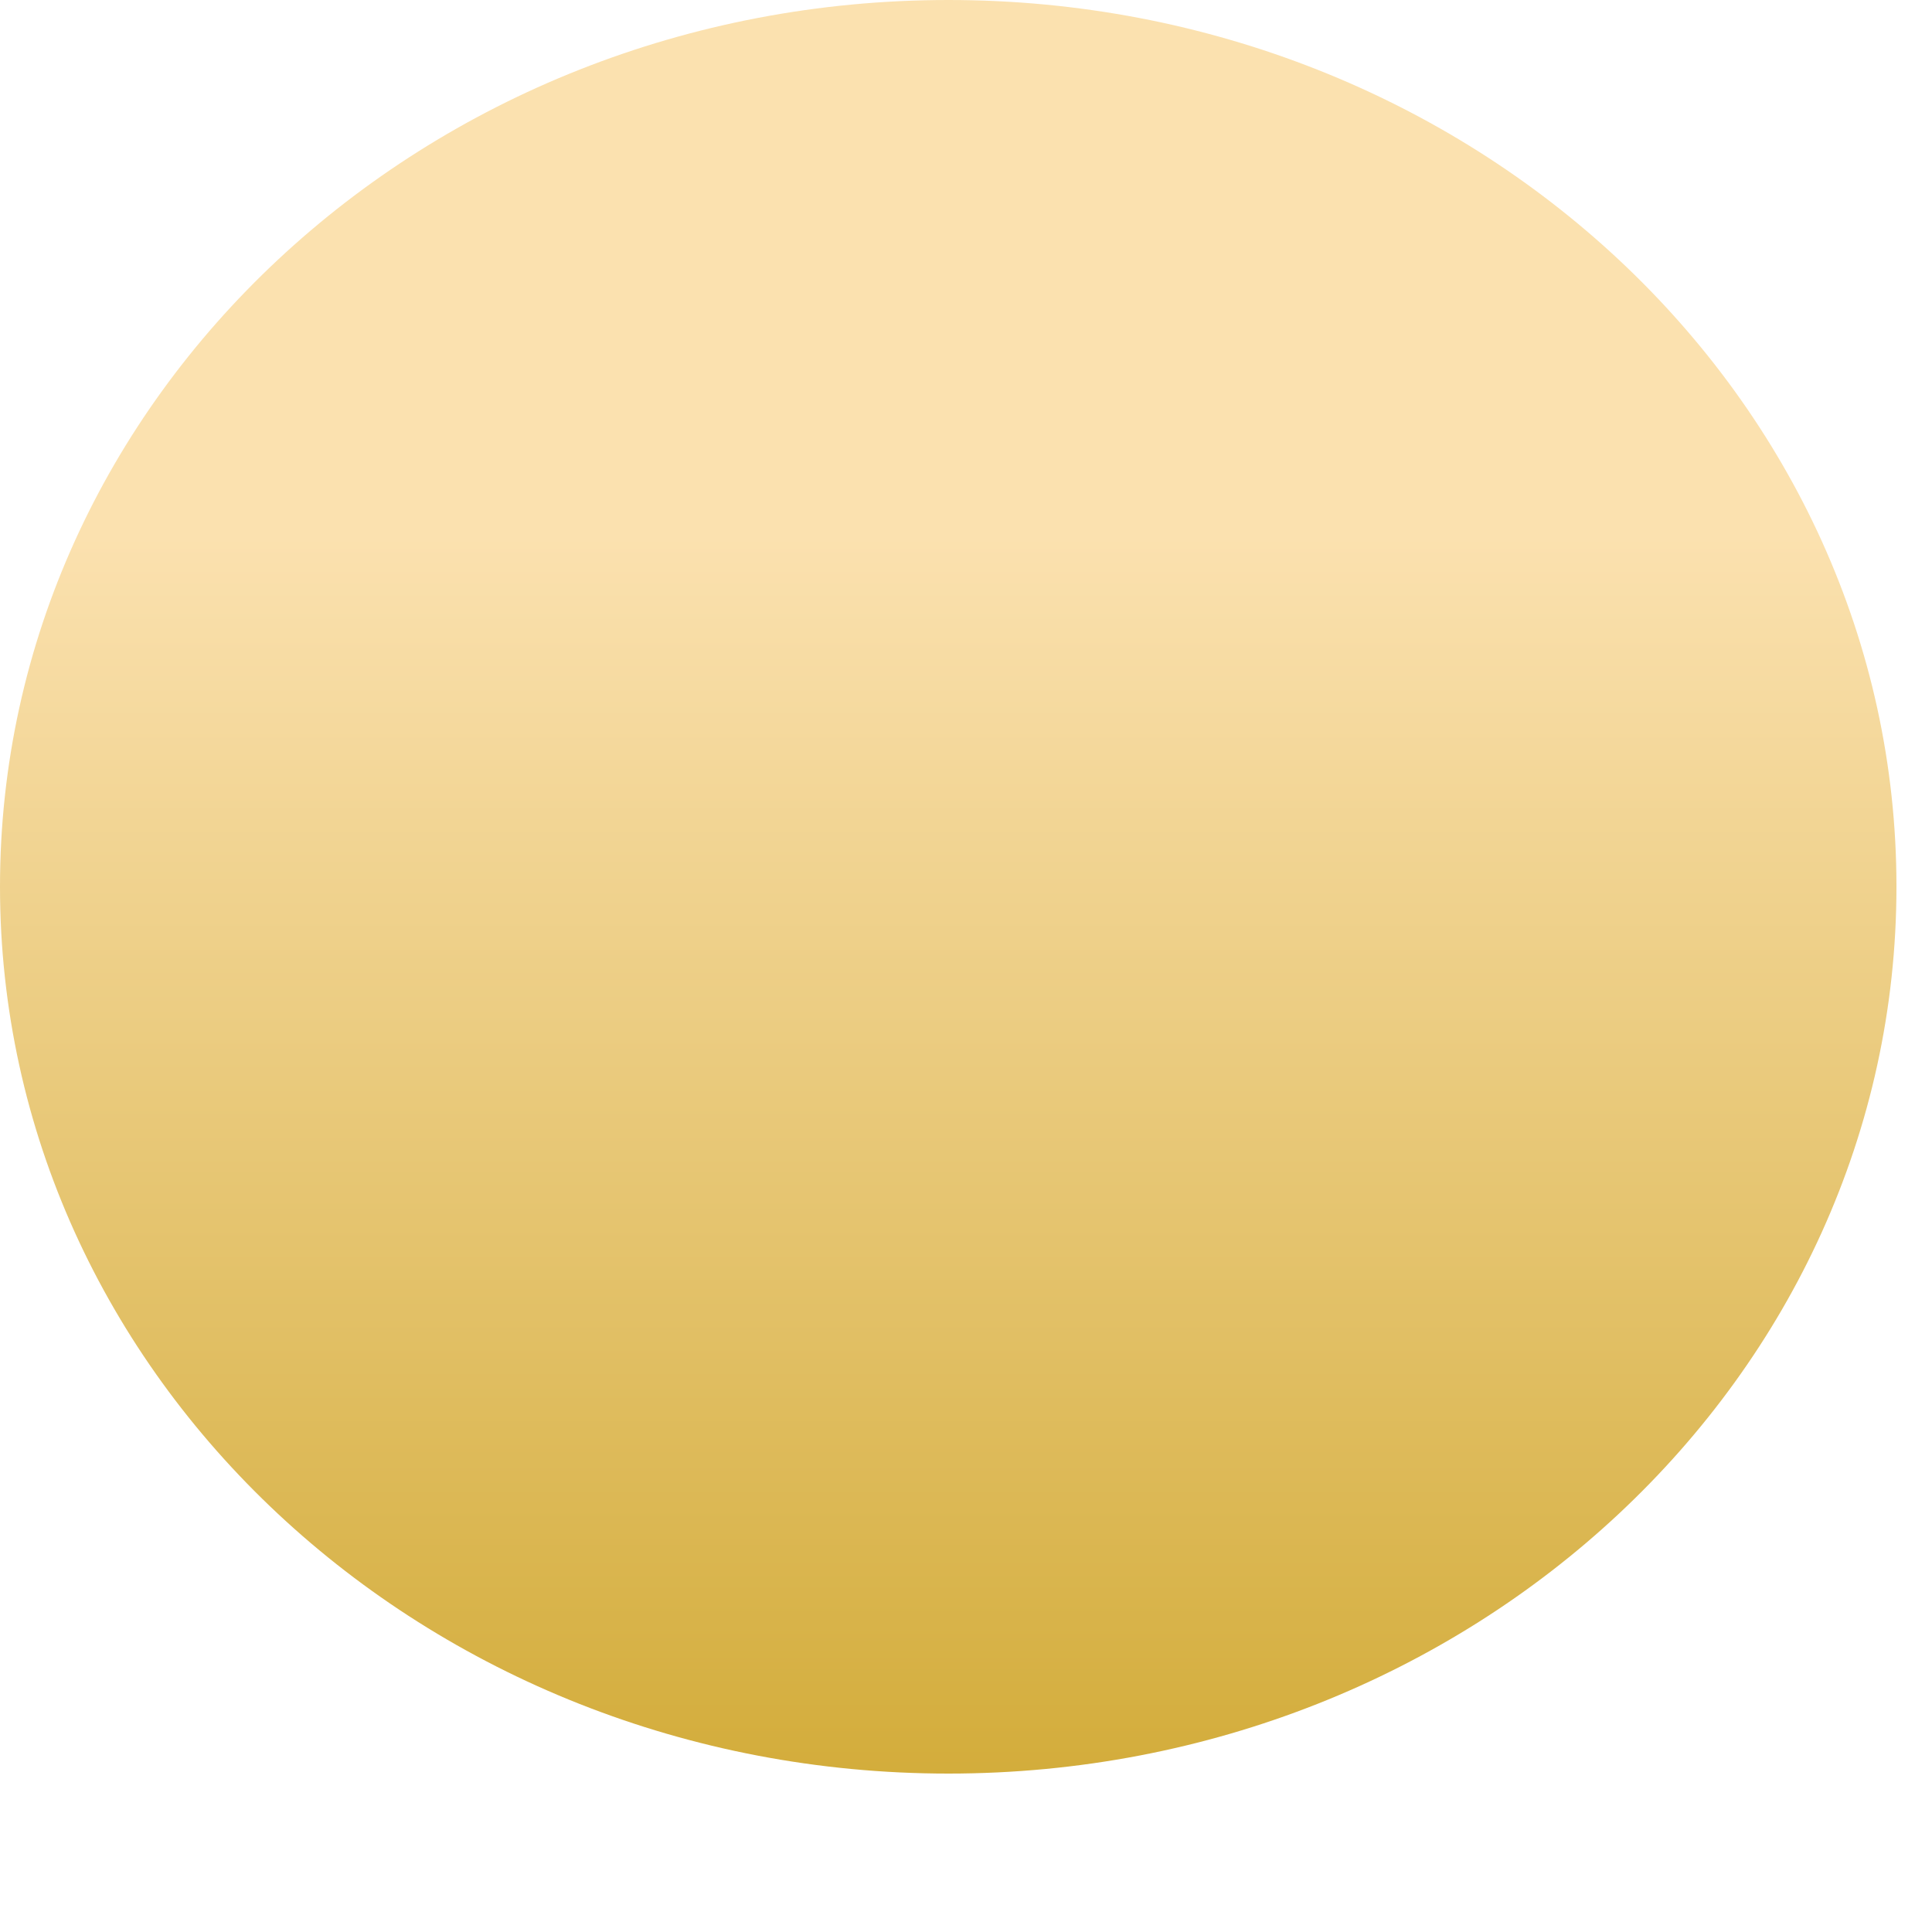 <?xml version="1.0" encoding="utf-8"?>
<svg xmlns="http://www.w3.org/2000/svg" fill="none" height="100%" overflow="visible" preserveAspectRatio="none" style="display: block;" viewBox="0 0 10 10" width="100%">
<path d="M0 4.589C0 7.124 2.199 9.18 4.909 9.18C7.619 9.18 9.816 7.125 9.816 4.589C9.816 2.053 7.617 0 4.909 0C2.2 0 0 2.055 0 4.589Z" fill="url(#paint0_linear_0_25)" id="Vector"/>
<defs>
<linearGradient gradientUnits="userSpaceOnUse" id="paint0_linear_0_25" x1="4.907" x2="4.907" y1="11.446" y2="2.778">
<stop stop-color="#C59A12"/>
<stop offset="1" stop-color="#FBE1AF"/>
</linearGradient>
</defs>
</svg>